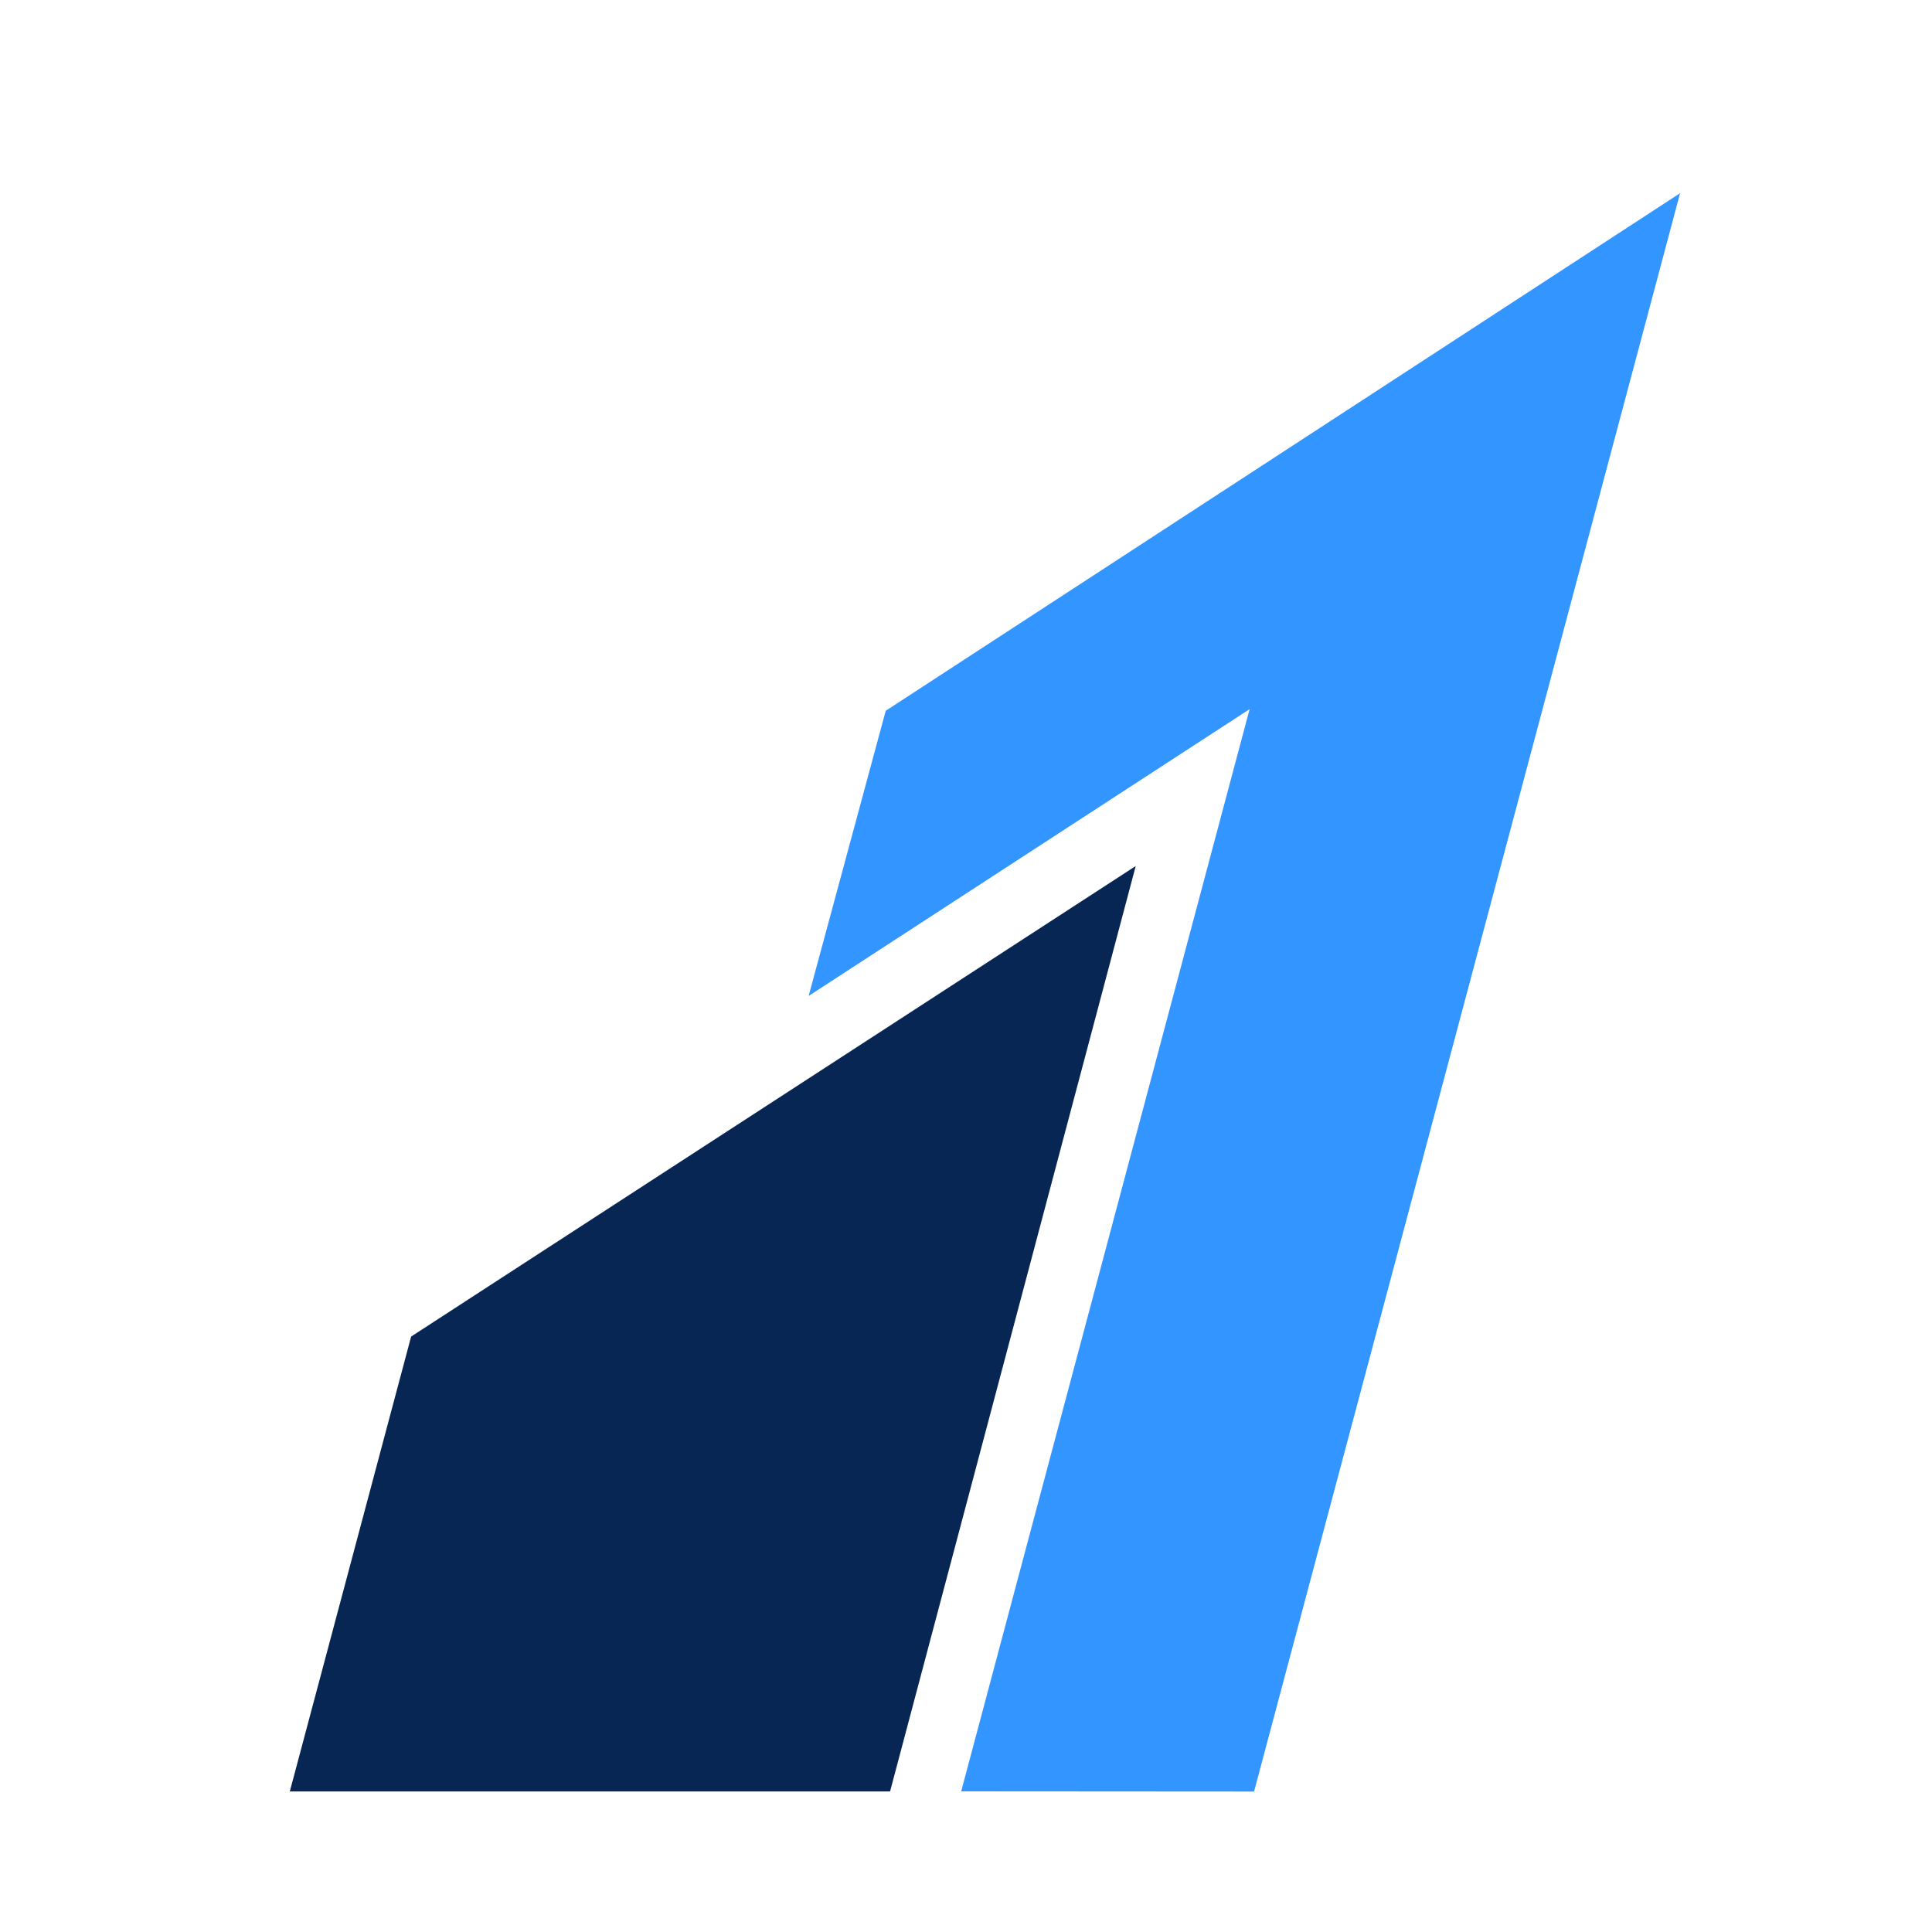 <svg width="20" height="20" viewBox="0 0 20 20" fill="none" xmlns="http://www.w3.org/2000/svg">
<path d="M9.169 7.358L8.371 10.31L12.936 7.341L9.95 18.544L12.982 18.546L17.392 2" fill="#3395FF"/>
<path d="M4.256 13.836L3 18.545H9.214L11.757 8.965L4.256 13.836Z" fill="#072654"/>
</svg>
